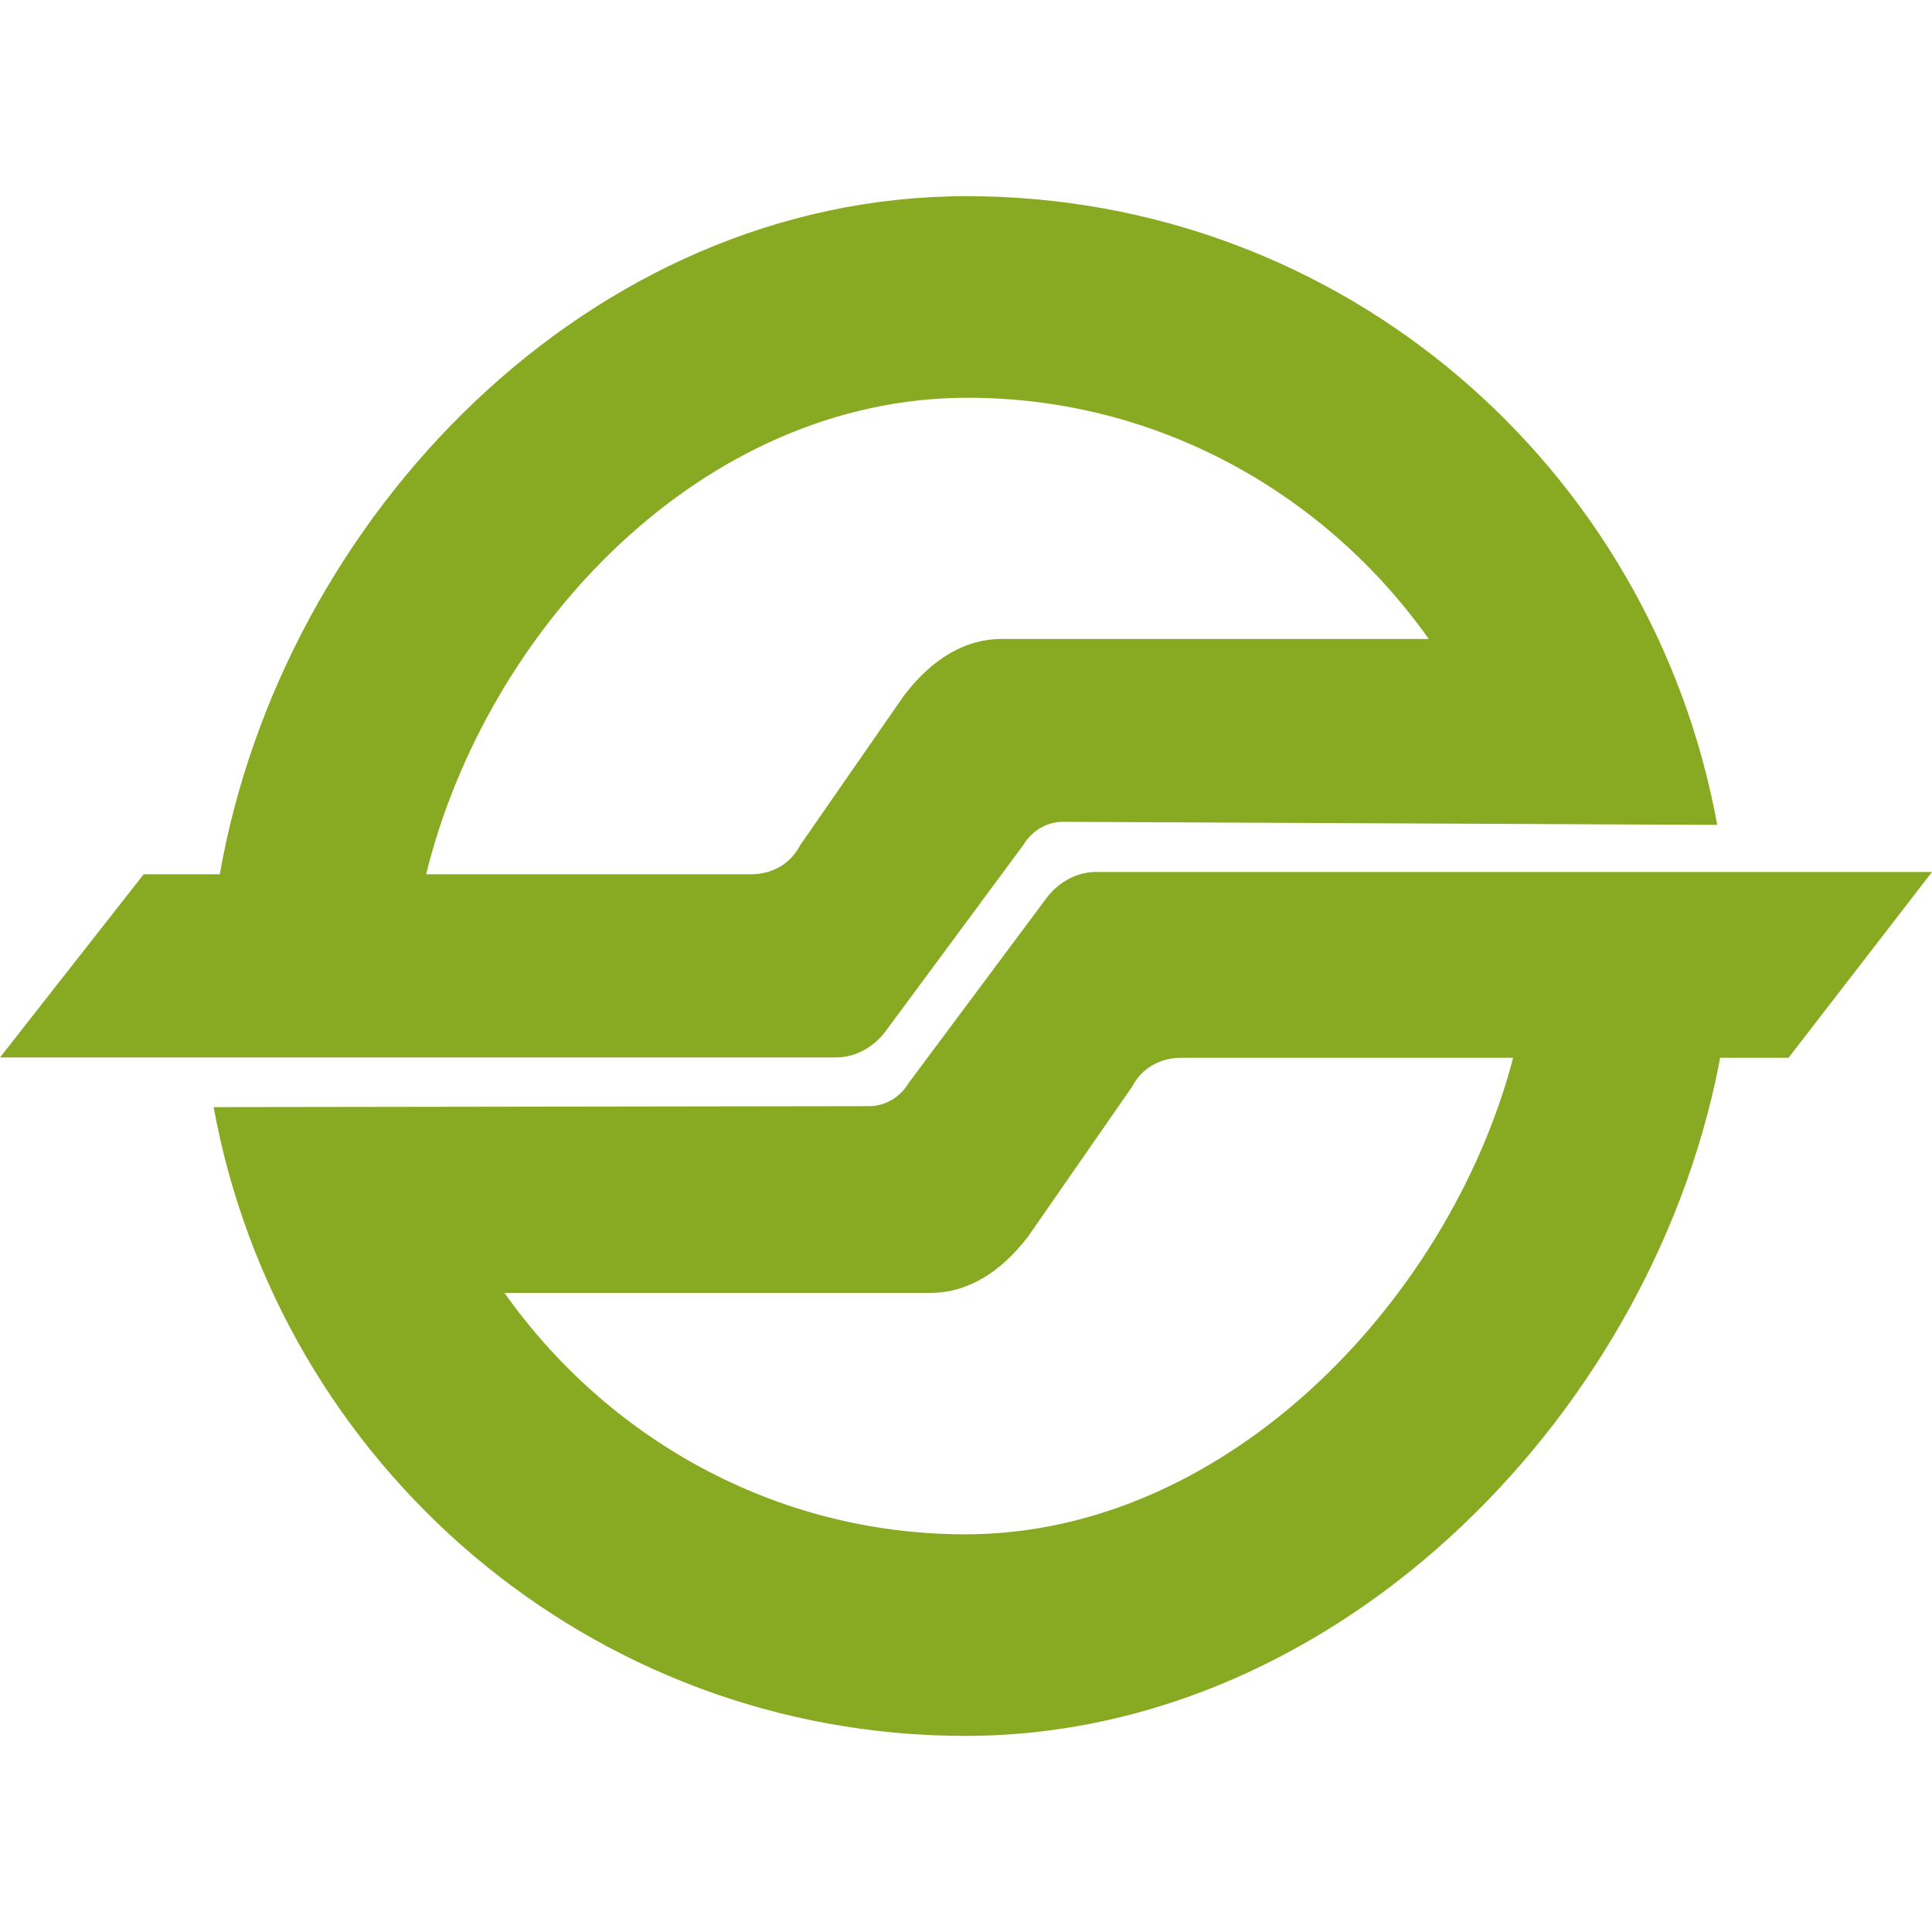 <svg role="img" width="32px" height="32px" viewBox="0 0 24 24" xmlns="http://www.w3.org/2000/svg"><title>SMRT</title><path fill="#8a2e" d="M2.654 13.753c.81 4.437 4.677 7.811 9.339 7.811 4.677 0 8.617-4.088 9.397-8.542h-2.563c-.75 3.06-3.551 6.038-6.833 6.038-2.369 0-4.453-1.198-5.727-2.999h5.292c.435 0 .854-.23 1.214-.703l1.29-1.858c.121-.231.345-.36.615-.36h7.54L24 10.832H13.612c-.254 0-.48.144-.615.328l-1.709 2.293c-.104.173-.285.288-.495.288zm18.678-3.506c-.81-4.44-4.647-7.81-9.324-7.81-4.677 0-8.499 3.975-9.279 8.43h2.563c.75-3.06 3.432-5.926 6.73-5.926 2.369 0 4.452 1.198 5.726 2.996h-5.306c-.435 0-.855.231-1.214.706l-1.289 1.858c-.121.231-.345.36-.615.36h-7.54L0 13.136h10.388c.254 0 .48-.144.615-.328l1.709-2.311c.104-.173.285-.288.495-.288z"/></svg>